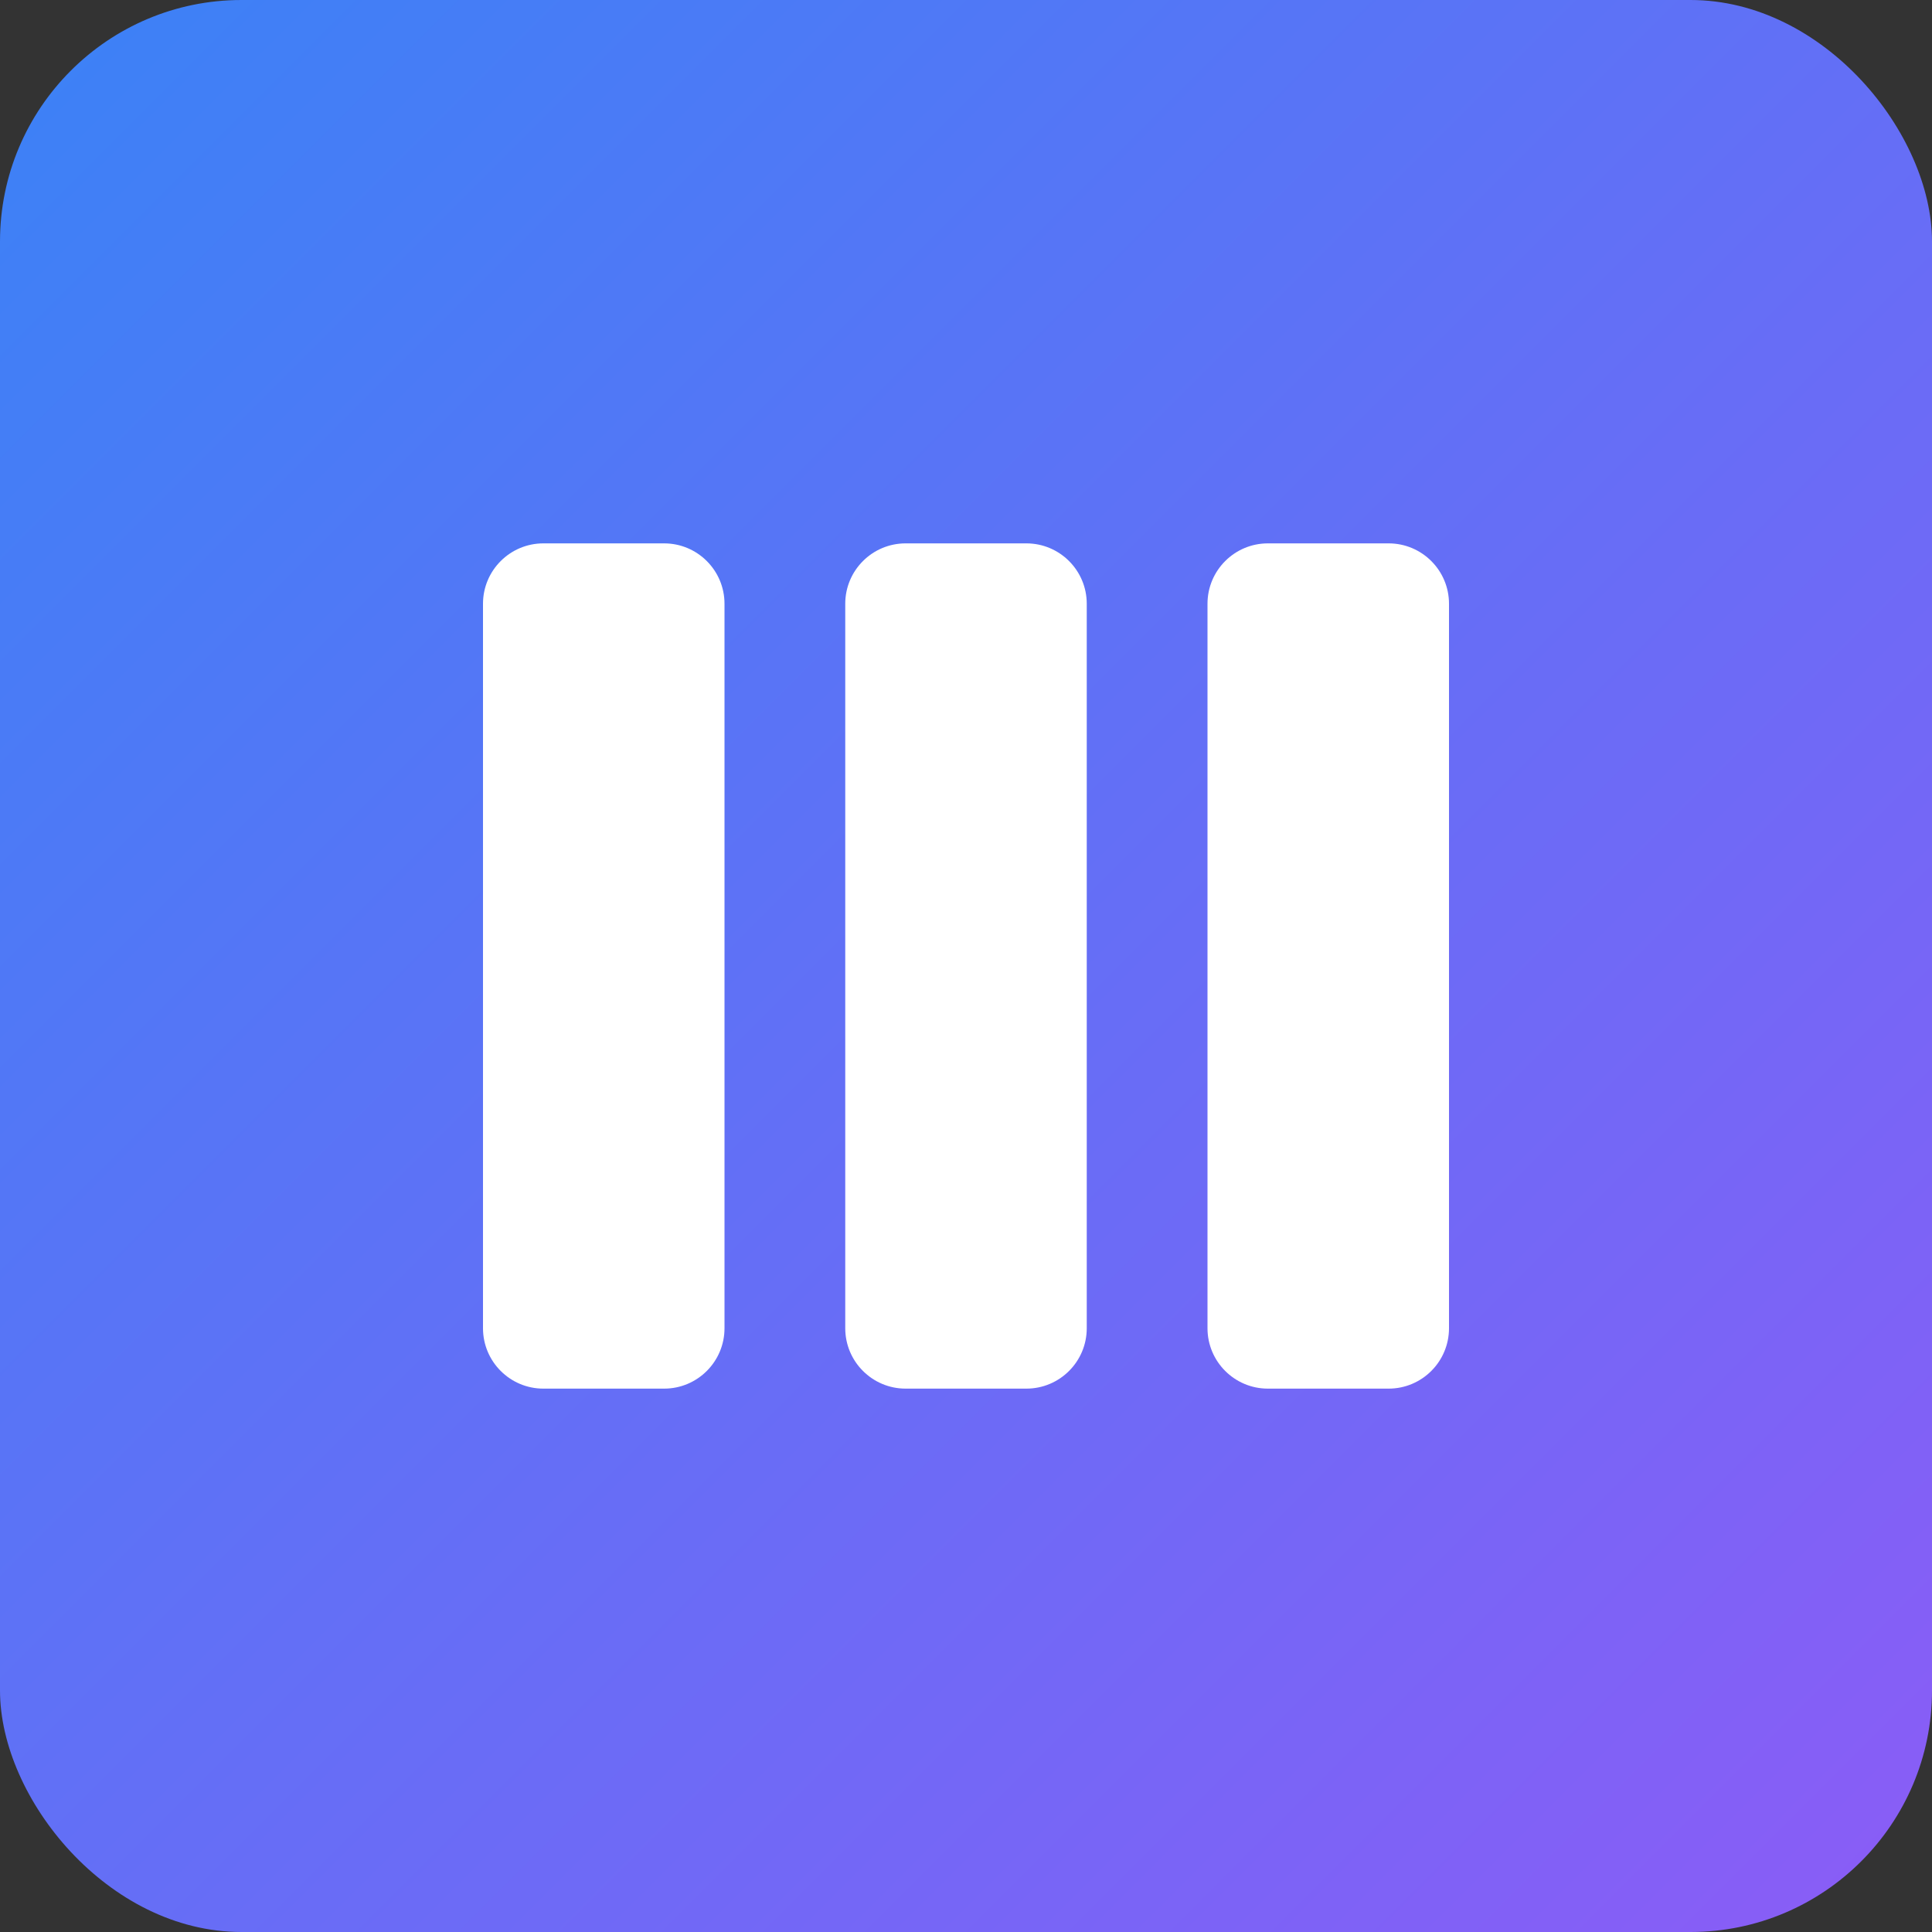 <svg width="32" height="32" viewBox="0 0 32 32" fill="none" xmlns="http://www.w3.org/2000/svg">
  <rect x="0" y="0" width="32" height="32" fill="#333333" stroke="none"/>
  <!-- Background -->
  <rect width="32" height="32" rx="4" fill="url(#favicon_gradient)" />
  
  <!-- CCL Letters -->
  <path d="M8 10C8 9.448 8.448 9 9 9H11C11.552 9 12 9.448 12 10V22C12 22.552 11.552 23 11 23H9C8.448 23 8 22.552 8 22V10Z" fill="white" />
  <path d="M14 10C14 9.448 14.448 9 15 9H17C17.552 9 18 9.448 18 10V22C18 22.552 17.552 23 17 23H15C14.448 23 14 22.552 14 22V10Z" fill="white" />
  <path d="M20 10C20 9.448 20.448 9 21 9H23C23.552 9 24 9.448 24 10V22C24 22.552 23.552 23 23 23H21C20.448 23 20 22.552 20 22V10Z" fill="white" />
  
  <!-- Gradient definition -->
  <defs>
    <linearGradient id="favicon_gradient" x1="0" y1="0" x2="32" y2="32" gradientUnits="userSpaceOnUse">
      <stop stop-color="#3B82F6" />
      <stop offset="1" stop-color="#8B5CF6" />
    </linearGradient>
  </defs>
</svg> 